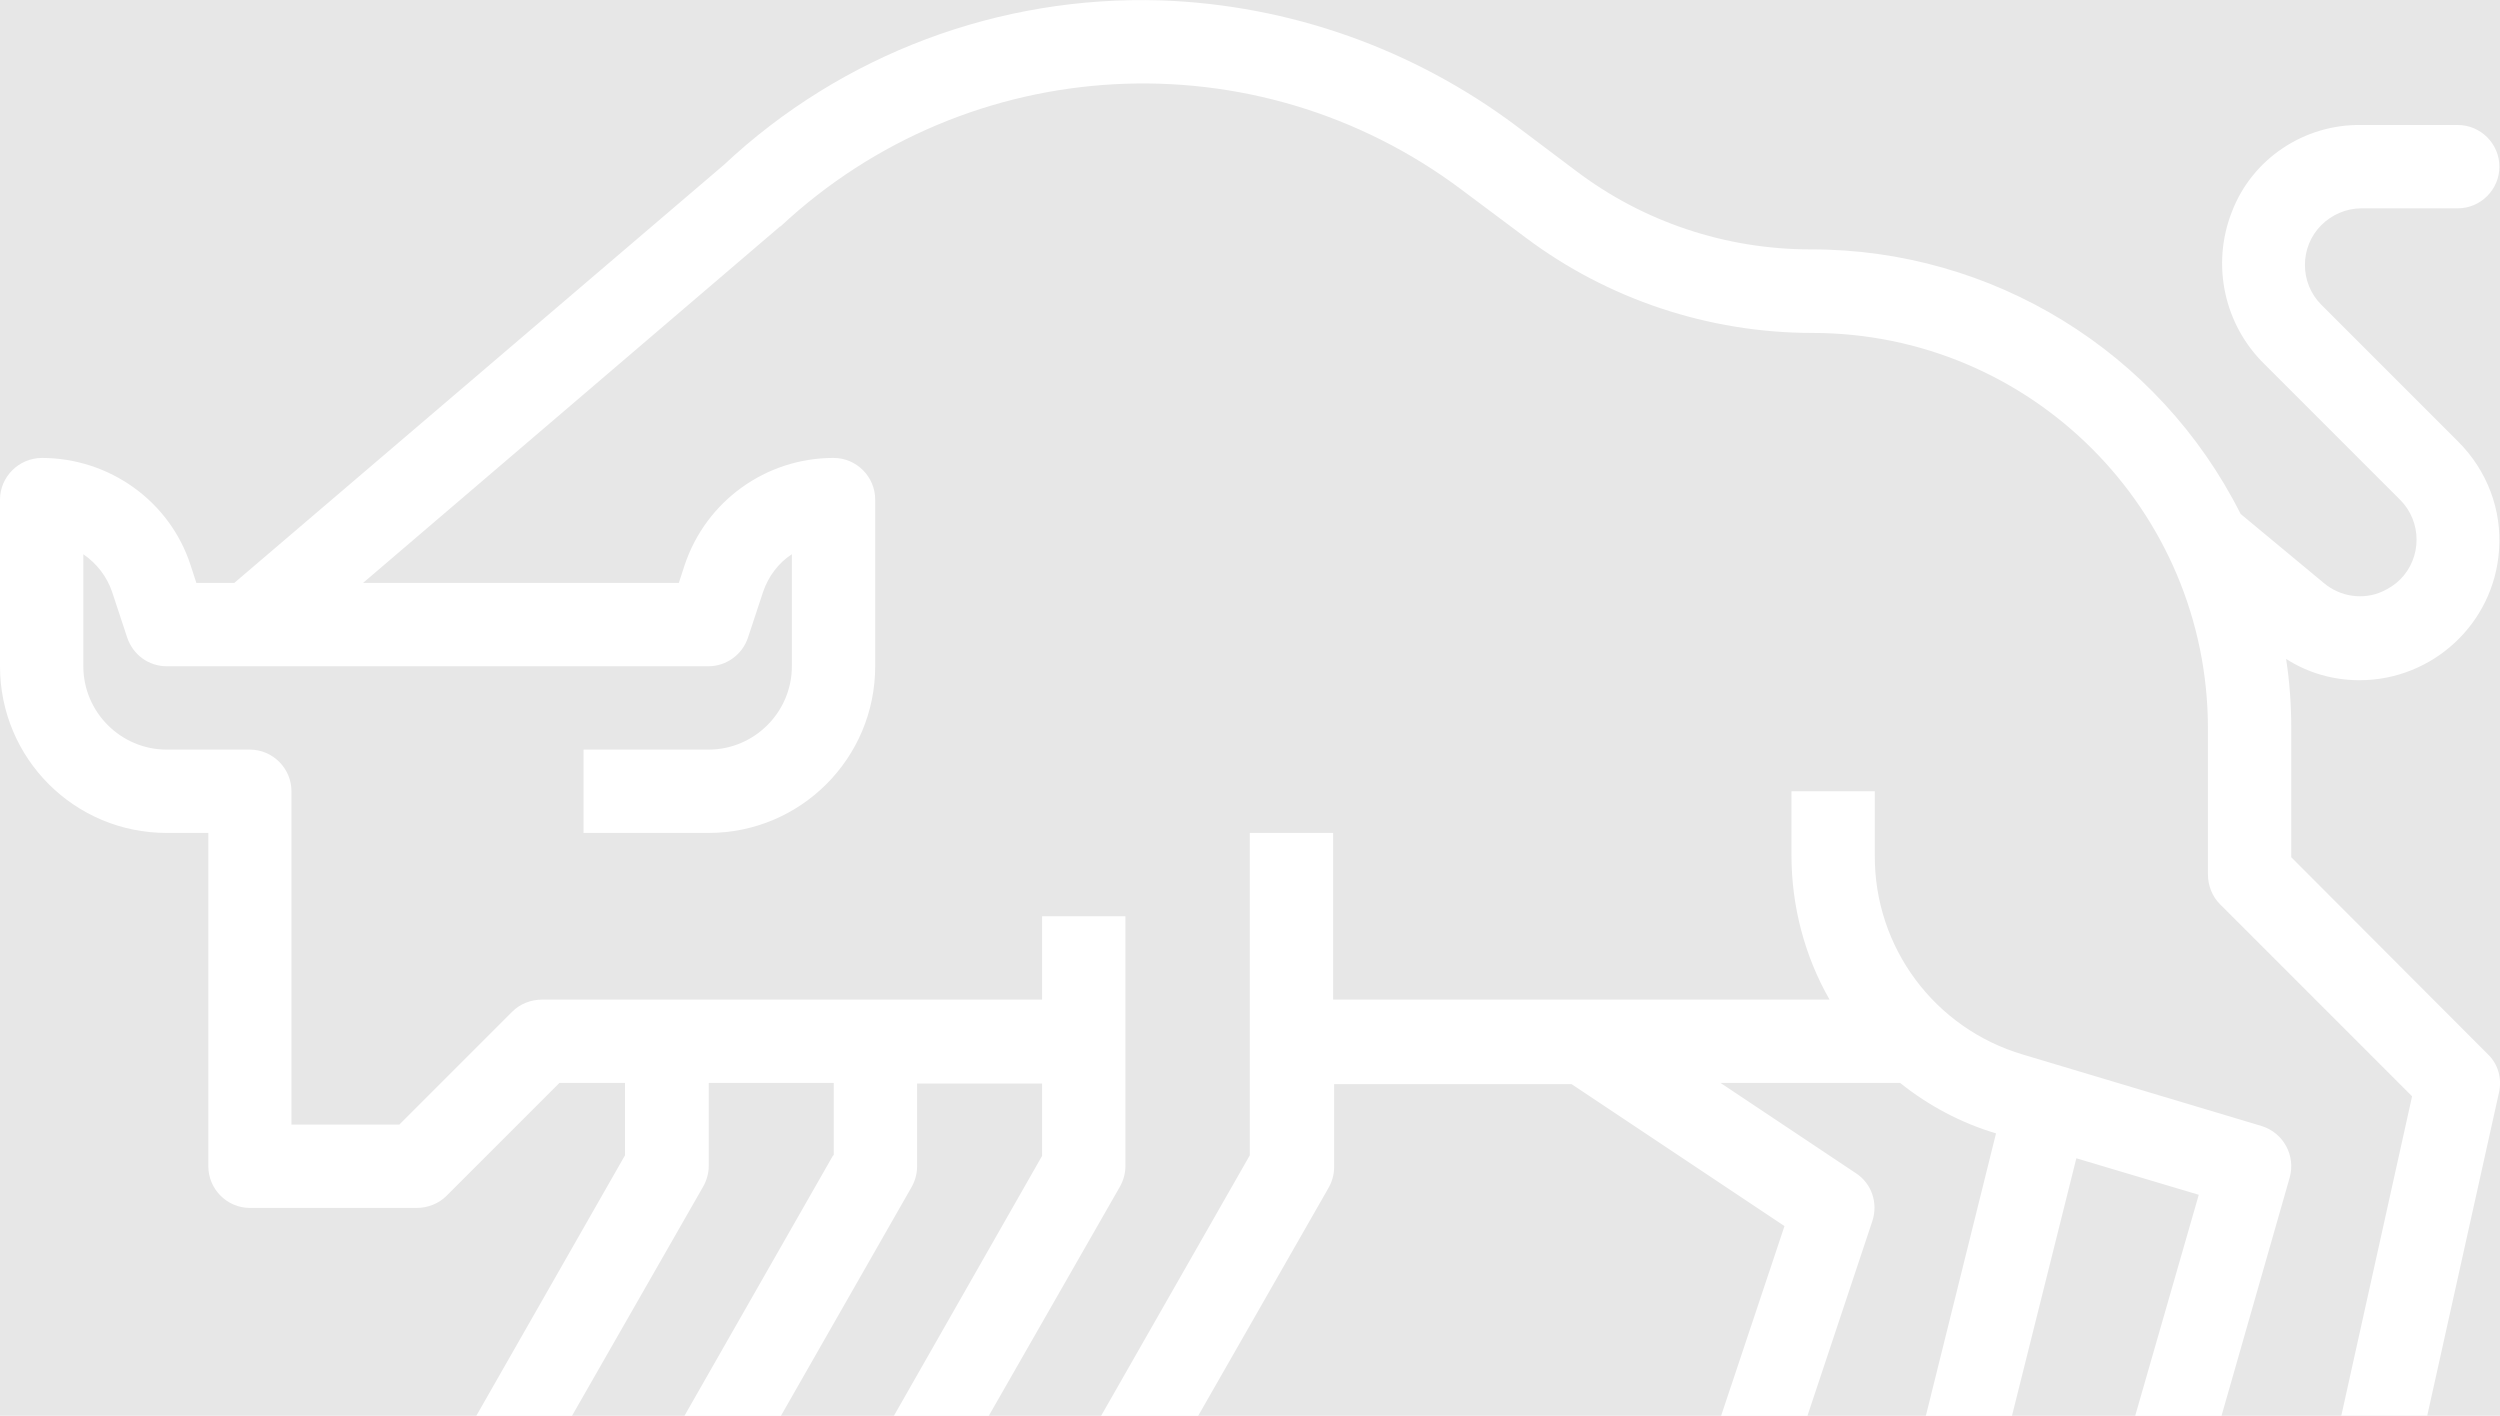 <svg xmlns="http://www.w3.org/2000/svg" width="1254" height="710.2" opacity=".12" fill="#fff"><rect width="100%" height="100%" fill="#333333" stroke="none"/><path d="M626.9 417.8v161.7l-74.6 130.7H601L666.3 596c1.8-3.1 2.9-6.8 2.9-10.4v-41.8h119.1L895.1 615l-31.8 95.2h43.3l32.6-97.8c2.9-8.9-.3-18.8-8.4-24L863 543.2h90.1c14.4 11.5 30.6 20.1 48.1 25.3L966 710.2h43.2l32.3-129.2 61.4 18.3-31.9 110.9h43.3l34.2-119.5c3.1-11-3.1-22.5-14.1-25.9L1014.8 529c-44.4-13.1-74.7-53.8-74.4-100v-32.1h-41.8V429c0 25.3 6.5 50.4 19.1 72.4h-249v-83.6h-41.8zm-543.3 0h20.9V585c0 11.5 9.4 20.9 20.9 20.9H209c5.5 0 11-2.1 14.9-6l56.7-56.7h32.9v36.3l-74.6 130.7h48l65.7-114.8c1.8-3.1 2.9-6.8 2.9-10.4v-41.8h62.7v36.3h-.3l-74.6 130.7h48.4l65.4-114.5c1.8-3.1 2.9-6.8 2.9-10.4v-41.8h62.7v36.3l-74.4 130.5h47.6l65.7-114.8c1.8-3.1 2.9-6.8 2.9-10.4V459.6h-41.8v41.8H271.9c-5.5 0-11 2.1-14.9 6l-56.7 56.7h-54.1V396.9c0-11.5-9.4-20.9-20.9-20.9H83.6c-23 0-41.8-18.8-41.8-41.8V278c6.8 4.7 11.8 11.2 14.4 18.8l7.6 23c2.9 8.6 10.7 14.4 19.9 14.4h271.6c8.9 0 17-5.7 19.9-14.4l7.6-23c2.6-7.6 7.6-14.4 14.4-18.8v56.2c0 23-18.8 41.8-41.8 41.8h-62.7v41.8h62.7c46.2 0 83.6-37.4 83.6-83.6v-83.6c0-11.5-9.4-20.9-20.9-20.9-34 0-64 21.7-74.7 53.8l-2.9 8.9H182.1L390.8 114c.3-.3.5-.5.8-.5 94.3-88 238.2-95.9 341.6-18.3l32.1 24C806.3 150 857 167 909 167c109.7 0 198.5 88.8 198.5 198.5v73.1c0 5.5 2.1 11 6 14.9l96.4 96.4-35.5 160.2h43.1l36-162.1c1.6-7.1-.5-14.4-5.7-19.3l-98.5-98.7v-64.5c0-11.8-.8-23.5-2.6-35 11 7.1 23.8 10.7 36.8 10.7 36.8 0 67.4-28.5 70-65 1.6-20.4-6-40.2-20.4-54.6l-68.7-68.7c-11-11-11-29 0-40 5.2-5.2 12.5-8.4 20.1-8.4h48.3c11.5 0 20.9-9.4 20.9-20.9s-9.4-20.9-20.9-20.9h-48.3c-28.7-.5-54.9 17-65 43.6-10.4 26.4-3.9 56.7 16.5 76.5l67.9 67.9c11 11 11 29 0 40-2.6 2.6-5.5 4.4-8.9 6-9.7 4.4-21.2 2.6-29.3-4.2l-41.8-34.7c-41-81.5-124.6-132.9-215.7-132.7-42.6 0-84.1-13.8-118.1-39.7l-29.5-22.2C708.9 24.5 647 2.5 582.5.2c-81.2-2.6-160.1 26.9-219.4 82.5L117.5 292.4h-19l-2.9-8.9c-10.4-32.1-40.7-53.8-74.7-53.8-11.5.1-20.9 9.5-20.9 20.9v83.6c0 46.3 37.4 83.6 83.6 83.6z"/></svg>